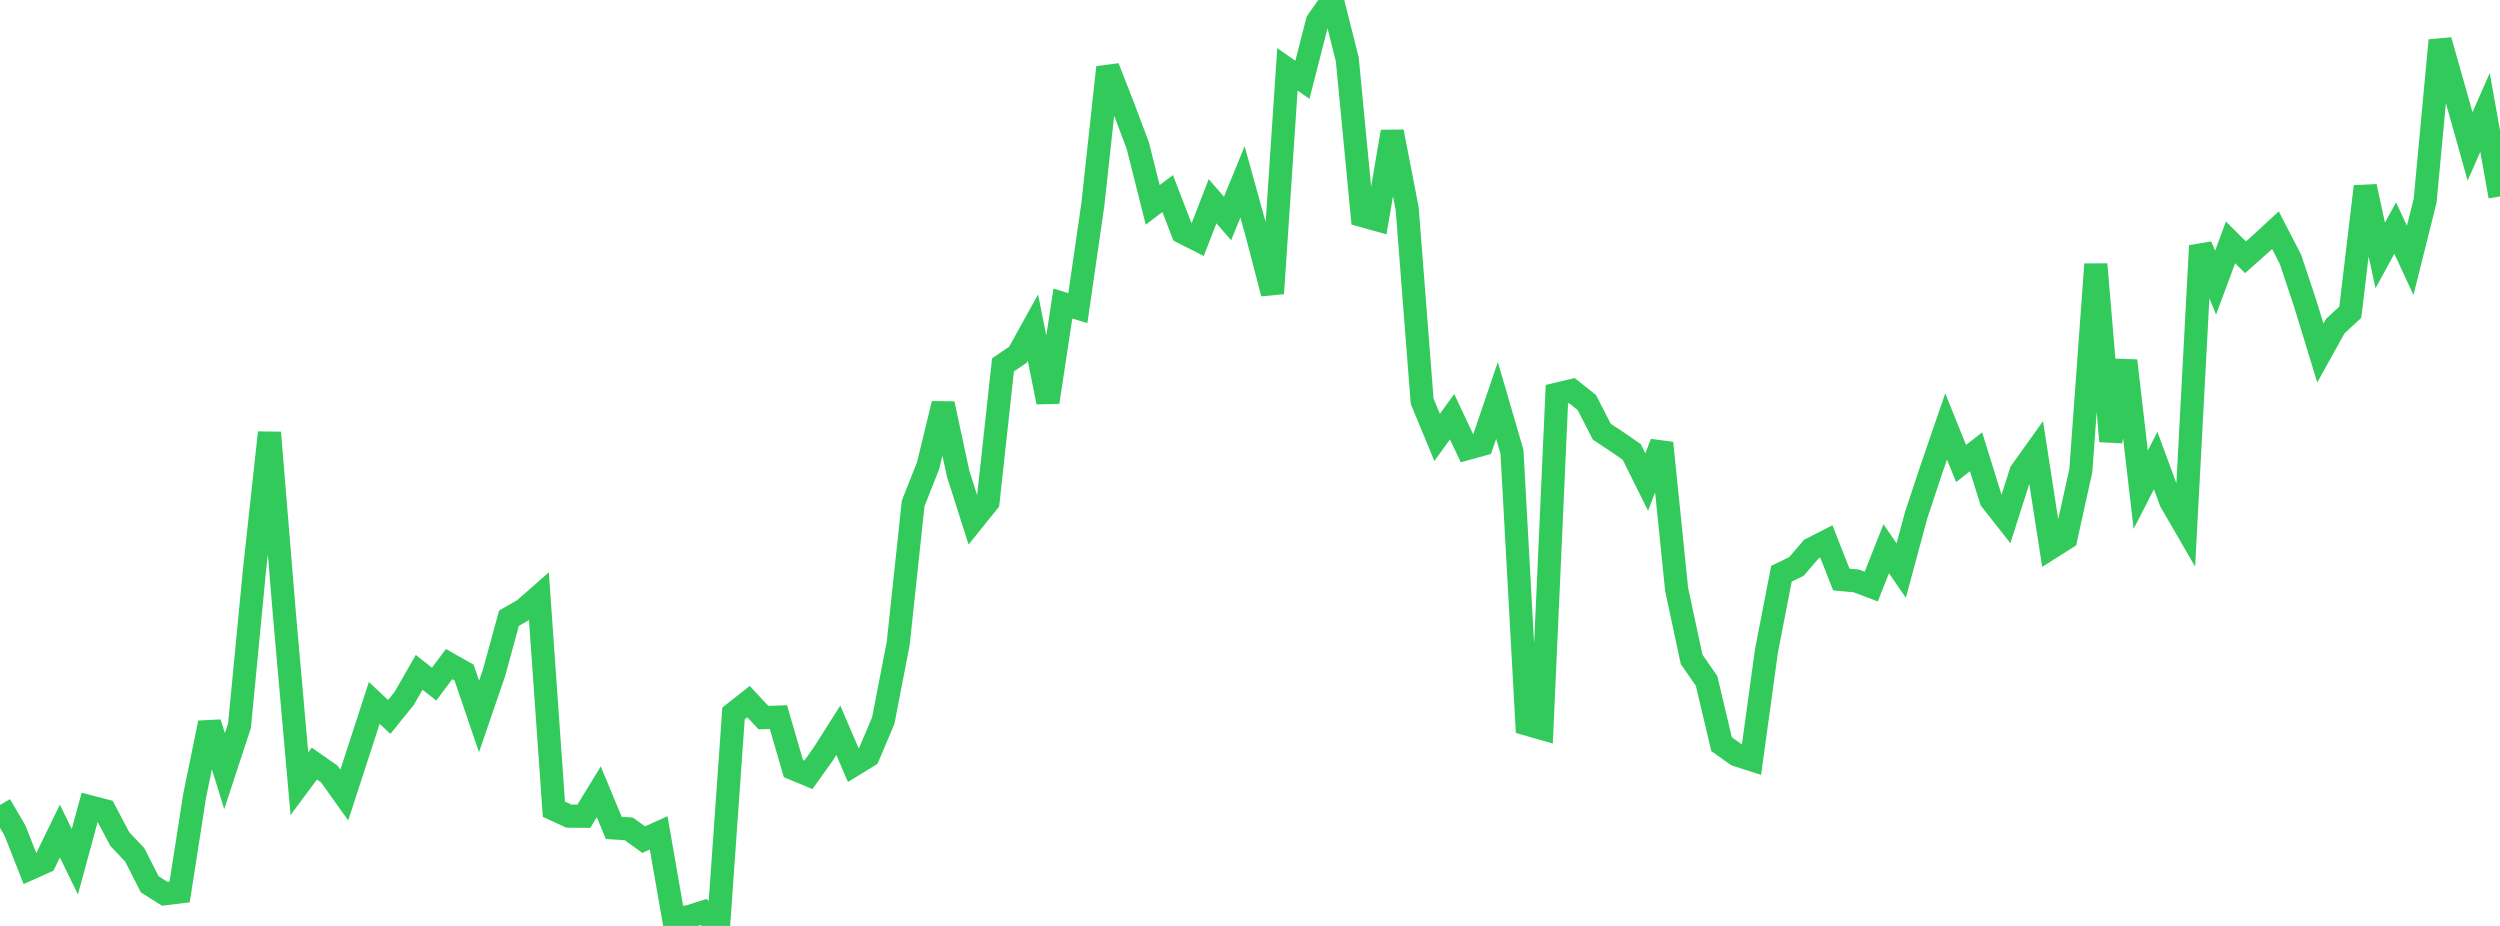 <?xml version="1.0" standalone="no"?>
<!DOCTYPE svg PUBLIC "-//W3C//DTD SVG 1.1//EN" "http://www.w3.org/Graphics/SVG/1.1/DTD/svg11.dtd">

<svg width="135" height="50" viewBox="0 0 135 50" preserveAspectRatio="none" 
  xmlns="http://www.w3.org/2000/svg"
  xmlns:xlink="http://www.w3.org/1999/xlink">


<polyline points="0.0, 43.47 0.808, 44.847 1.617, 46.902 2.425, 46.539 3.234, 44.878 4.042, 46.533 4.85, 43.567 5.659, 43.777 6.467, 45.308 7.275, 46.16 8.084, 47.749 8.892, 48.262 9.701, 48.163 10.509, 42.984 11.317, 39.033 12.126, 41.638 12.934, 39.183 13.743, 30.774 14.551, 23.362 15.359, 33.183 16.168, 42.322 16.976, 41.233 17.784, 41.797 18.593, 42.932 19.401, 40.447 20.21, 37.957 21.018, 38.715 21.826, 37.717 22.635, 36.305 23.443, 36.943 24.251, 35.861 25.06, 36.319 25.868, 38.69 26.677, 36.333 27.485, 33.384 28.293, 32.92 29.102, 32.208 29.91, 43.698 30.719, 44.071 31.527, 44.079 32.335, 42.759 33.144, 44.707 33.952, 44.759 34.76, 45.34 35.569, 44.976 36.377, 49.619 37.186, 49.504 37.994, 49.247 38.802, 50.0 39.611, 38.524 40.419, 37.887 41.228, 38.751 42.036, 38.724 42.844, 41.507 43.653, 41.842 44.461, 40.71 45.269, 39.434 46.078, 41.317 46.886, 40.823 47.695, 38.916 48.503, 34.746 49.311, 27.183 50.12, 25.136 50.928, 21.803 51.737, 25.57 52.545, 28.108 53.353, 27.105 54.162, 19.705 54.97, 19.153 55.778, 17.693 56.587, 21.715 57.395, 16.392 58.204, 16.64 59.012, 11.054 59.82, 3.64 60.629, 5.709 61.437, 7.849 62.246, 11.064 63.054, 10.453 63.862, 12.545 64.671, 12.954 65.479, 10.867 66.287, 11.798 67.096, 9.823 67.904, 12.738 68.713, 15.846 69.521, 3.744 70.329, 4.309 71.138, 1.157 71.946, 0.0 72.754, 3.211 73.563, 11.641 74.371, 11.866 75.18, 7.111 75.988, 11.27 76.796, 21.668 77.605, 23.62 78.413, 22.502 79.222, 24.221 80.03, 23.998 80.838, 21.623 81.647, 24.396 82.455, 39.101 83.263, 39.331 84.072, 21.285 84.88, 21.094 85.689, 21.735 86.497, 23.311 87.305, 23.846 88.114, 24.404 88.922, 26.03 89.731, 23.921 90.539, 31.834 91.347, 35.605 92.156, 36.77 92.964, 40.184 93.772, 40.761 94.581, 41.02 95.389, 35.148 96.198, 30.982 97.006, 30.59 97.814, 29.649 98.623, 29.235 99.431, 31.295 100.24, 31.37 101.048, 31.675 101.856, 29.632 102.665, 30.812 103.473, 27.817 104.281, 25.382 105.09, 23.027 105.898, 25.029 106.707, 24.396 107.515, 26.995 108.323, 28.022 109.132, 25.483 109.94, 24.352 110.749, 29.575 111.557, 29.065 112.365, 25.412 113.174, 14.27 113.982, 23.827 114.79, 19.478 115.599, 26.444 116.407, 24.87 117.216, 27.071 118.024, 28.467 118.832, 13.272 119.641, 15.266 120.449, 13.09 121.257, 13.893 122.066, 13.175 122.874, 12.43 123.683, 13.997 124.491, 16.42 125.299, 19.064 126.108, 17.606 126.916, 16.861 127.725, 10.072 128.533, 13.794 129.341, 12.314 130.15, 14.062 130.958, 10.834 131.766, 2.181 132.575, 5.028 133.383, 7.907 134.192, 6.072 135.0, 10.606" fill="none" stroke="#32ca5b" stroke-width="1.25"/>

</svg>